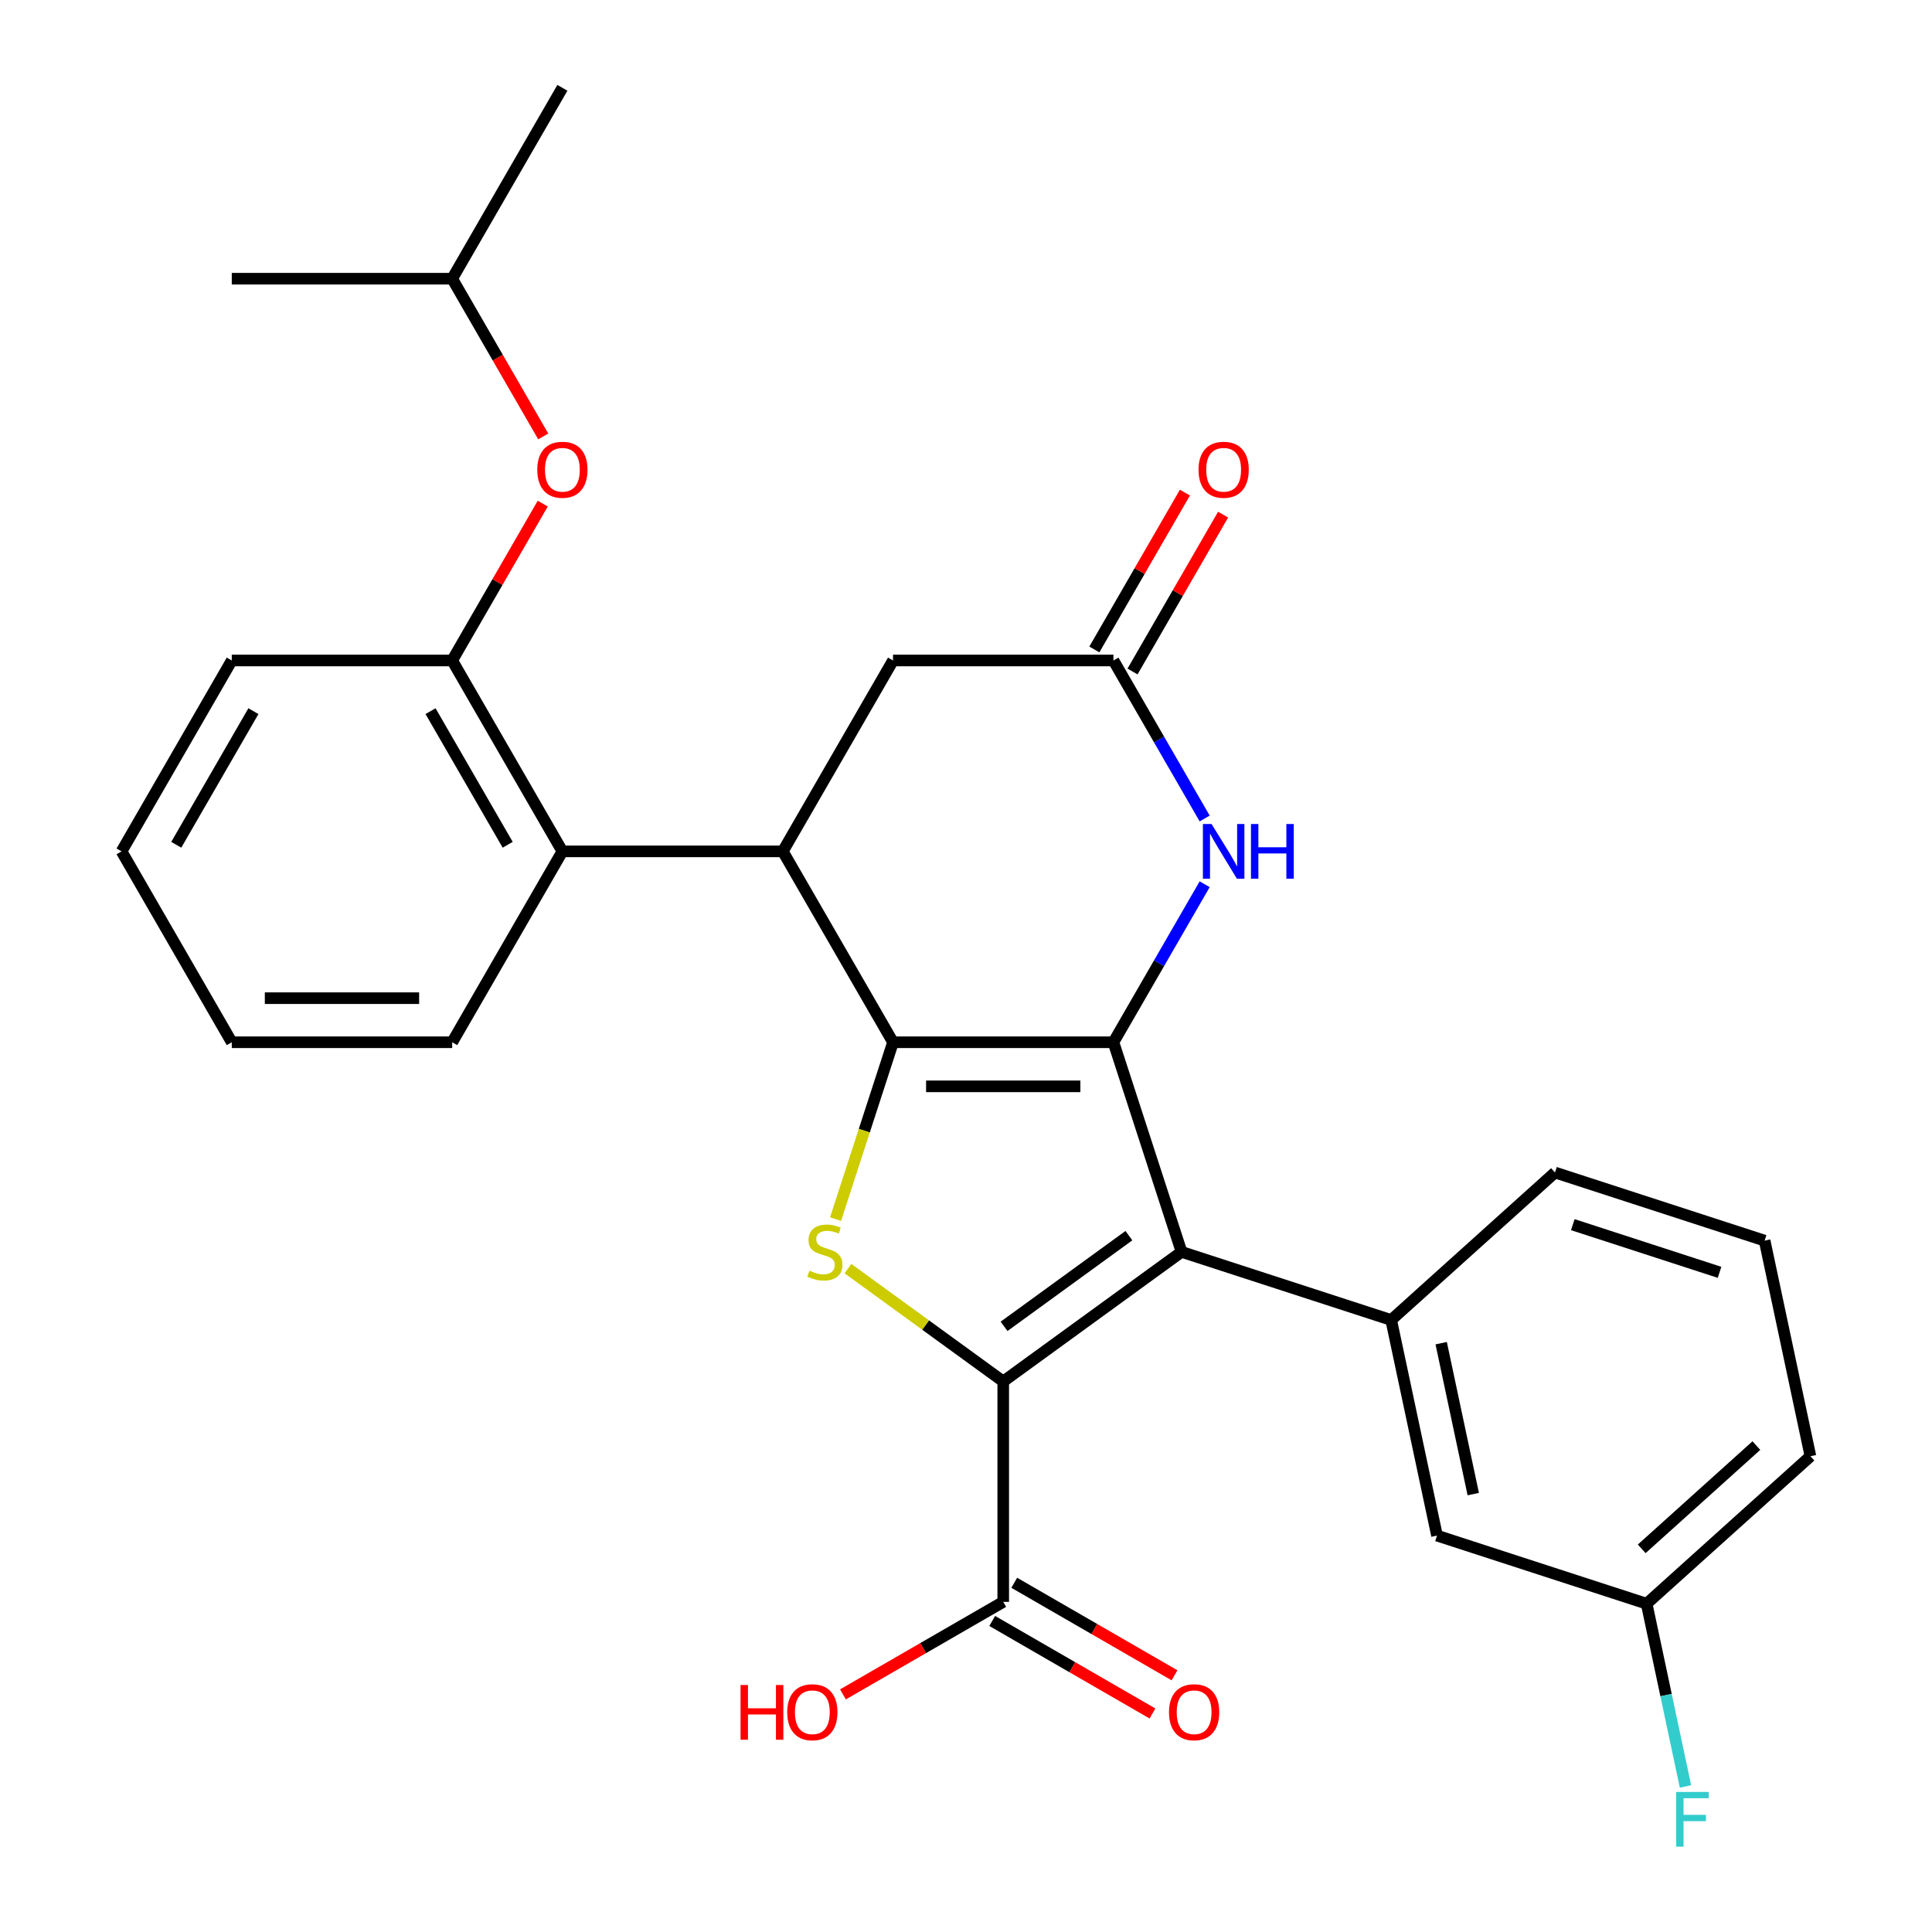 <?xml version='1.0' encoding='iso-8859-1'?>
<svg version='1.1' baseProfile='full'
              xmlns='http://www.w3.org/2000/svg'
                      xmlns:rdkit='http://www.rdkit.org/xml'
                      xmlns:xlink='http://www.w3.org/1999/xlink'
                  xml:space='preserve'
width='1000px' height='1000px' viewBox='0 0 1000 1000'>
<!-- END OF HEADER -->
<rect style='opacity:1.0;fill:#FFFFFF;stroke:none' width='1000' height='1000' x='0' y='0'> </rect>
<path class='bond-0' d='M 576.314,539.471 L 462.226,539.471' style='fill:none;fill-rule:evenodd;stroke:#000000;stroke-width:6px;stroke-linecap:butt;stroke-linejoin:miter;stroke-opacity:1' />
<path class='bond-0' d='M 559.201,562.288 L 479.339,562.288' style='fill:none;fill-rule:evenodd;stroke:#000000;stroke-width:6px;stroke-linecap:butt;stroke-linejoin:miter;stroke-opacity:1' />
<path class='bond-1' d='M 576.314,539.471 L 611.569,647.975' style='fill:none;fill-rule:evenodd;stroke:#000000;stroke-width:6px;stroke-linecap:butt;stroke-linejoin:miter;stroke-opacity:1' />
<path class='bond-5' d='M 576.314,539.471 L 599.925,498.575' style='fill:none;fill-rule:evenodd;stroke:#000000;stroke-width:6px;stroke-linecap:butt;stroke-linejoin:miter;stroke-opacity:1' />
<path class='bond-5' d='M 599.925,498.575 L 623.536,457.68' style='fill:none;fill-rule:evenodd;stroke:#0000FF;stroke-width:6px;stroke-linecap:butt;stroke-linejoin:miter;stroke-opacity:1' />
<path class='bond-3' d='M 462.226,539.471 L 447.356,585.237' style='fill:none;fill-rule:evenodd;stroke:#000000;stroke-width:6px;stroke-linecap:butt;stroke-linejoin:miter;stroke-opacity:1' />
<path class='bond-3' d='M 447.356,585.237 L 432.486,631.003' style='fill:none;fill-rule:evenodd;stroke:#CCCC00;stroke-width:6px;stroke-linecap:butt;stroke-linejoin:miter;stroke-opacity:1' />
<path class='bond-4' d='M 462.226,539.471 L 405.182,440.667' style='fill:none;fill-rule:evenodd;stroke:#000000;stroke-width:6px;stroke-linecap:butt;stroke-linejoin:miter;stroke-opacity:1' />
<path class='bond-2' d='M 611.569,647.975 L 519.27,715.034' style='fill:none;fill-rule:evenodd;stroke:#000000;stroke-width:6px;stroke-linecap:butt;stroke-linejoin:miter;stroke-opacity:1' />
<path class='bond-2' d='M 584.313,639.574 L 519.703,686.515' style='fill:none;fill-rule:evenodd;stroke:#000000;stroke-width:6px;stroke-linecap:butt;stroke-linejoin:miter;stroke-opacity:1' />
<path class='bond-6' d='M 611.569,647.975 L 720.074,683.23' style='fill:none;fill-rule:evenodd;stroke:#000000;stroke-width:6px;stroke-linecap:butt;stroke-linejoin:miter;stroke-opacity:1' />
<path class='bond-8' d='M 519.27,715.034 L 519.27,829.122' style='fill:none;fill-rule:evenodd;stroke:#000000;stroke-width:6px;stroke-linecap:butt;stroke-linejoin:miter;stroke-opacity:1' />
<path class='bond-29' d='M 519.27,715.034 L 479.087,685.839' style='fill:none;fill-rule:evenodd;stroke:#000000;stroke-width:6px;stroke-linecap:butt;stroke-linejoin:miter;stroke-opacity:1' />
<path class='bond-29' d='M 479.087,685.839 L 438.903,656.644' style='fill:none;fill-rule:evenodd;stroke:#CCCC00;stroke-width:6px;stroke-linecap:butt;stroke-linejoin:miter;stroke-opacity:1' />
<path class='bond-9' d='M 405.182,440.667 L 291.094,440.667' style='fill:none;fill-rule:evenodd;stroke:#000000;stroke-width:6px;stroke-linecap:butt;stroke-linejoin:miter;stroke-opacity:1' />
<path class='bond-30' d='M 405.182,440.667 L 462.226,341.864' style='fill:none;fill-rule:evenodd;stroke:#000000;stroke-width:6px;stroke-linecap:butt;stroke-linejoin:miter;stroke-opacity:1' />
<path class='bond-7' d='M 623.536,423.655 L 599.925,382.76' style='fill:none;fill-rule:evenodd;stroke:#0000FF;stroke-width:6px;stroke-linecap:butt;stroke-linejoin:miter;stroke-opacity:1' />
<path class='bond-7' d='M 599.925,382.76 L 576.314,341.864' style='fill:none;fill-rule:evenodd;stroke:#000000;stroke-width:6px;stroke-linecap:butt;stroke-linejoin:miter;stroke-opacity:1' />
<path class='bond-13' d='M 720.074,683.23 L 743.794,794.825' style='fill:none;fill-rule:evenodd;stroke:#000000;stroke-width:6px;stroke-linecap:butt;stroke-linejoin:miter;stroke-opacity:1' />
<path class='bond-13' d='M 745.951,695.225 L 762.555,773.342' style='fill:none;fill-rule:evenodd;stroke:#000000;stroke-width:6px;stroke-linecap:butt;stroke-linejoin:miter;stroke-opacity:1' />
<path class='bond-18' d='M 720.074,683.23 L 804.858,606.89' style='fill:none;fill-rule:evenodd;stroke:#000000;stroke-width:6px;stroke-linecap:butt;stroke-linejoin:miter;stroke-opacity:1' />
<path class='bond-11' d='M 576.314,341.864 L 462.226,341.864' style='fill:none;fill-rule:evenodd;stroke:#000000;stroke-width:6px;stroke-linecap:butt;stroke-linejoin:miter;stroke-opacity:1' />
<path class='bond-14' d='M 586.195,347.569 L 609.632,306.973' style='fill:none;fill-rule:evenodd;stroke:#000000;stroke-width:6px;stroke-linecap:butt;stroke-linejoin:miter;stroke-opacity:1' />
<path class='bond-14' d='M 609.632,306.973 L 633.07,266.378' style='fill:none;fill-rule:evenodd;stroke:#FF0000;stroke-width:6px;stroke-linecap:butt;stroke-linejoin:miter;stroke-opacity:1' />
<path class='bond-14' d='M 566.434,336.16 L 589.872,295.564' style='fill:none;fill-rule:evenodd;stroke:#000000;stroke-width:6px;stroke-linecap:butt;stroke-linejoin:miter;stroke-opacity:1' />
<path class='bond-14' d='M 589.872,295.564 L 613.31,254.969' style='fill:none;fill-rule:evenodd;stroke:#FF0000;stroke-width:6px;stroke-linecap:butt;stroke-linejoin:miter;stroke-opacity:1' />
<path class='bond-15' d='M 513.566,839.003 L 555.041,862.949' style='fill:none;fill-rule:evenodd;stroke:#000000;stroke-width:6px;stroke-linecap:butt;stroke-linejoin:miter;stroke-opacity:1' />
<path class='bond-15' d='M 555.041,862.949 L 596.517,886.894' style='fill:none;fill-rule:evenodd;stroke:#FF0000;stroke-width:6px;stroke-linecap:butt;stroke-linejoin:miter;stroke-opacity:1' />
<path class='bond-15' d='M 524.975,819.242 L 566.45,843.188' style='fill:none;fill-rule:evenodd;stroke:#000000;stroke-width:6px;stroke-linecap:butt;stroke-linejoin:miter;stroke-opacity:1' />
<path class='bond-15' d='M 566.45,843.188 L 607.926,867.134' style='fill:none;fill-rule:evenodd;stroke:#FF0000;stroke-width:6px;stroke-linecap:butt;stroke-linejoin:miter;stroke-opacity:1' />
<path class='bond-16' d='M 519.27,829.122 L 477.795,853.068' style='fill:none;fill-rule:evenodd;stroke:#000000;stroke-width:6px;stroke-linecap:butt;stroke-linejoin:miter;stroke-opacity:1' />
<path class='bond-16' d='M 477.795,853.068 L 436.319,877.014' style='fill:none;fill-rule:evenodd;stroke:#FF0000;stroke-width:6px;stroke-linecap:butt;stroke-linejoin:miter;stroke-opacity:1' />
<path class='bond-10' d='M 291.094,440.667 L 234.05,341.864' style='fill:none;fill-rule:evenodd;stroke:#000000;stroke-width:6px;stroke-linecap:butt;stroke-linejoin:miter;stroke-opacity:1' />
<path class='bond-10' d='M 262.777,437.256 L 222.846,368.093' style='fill:none;fill-rule:evenodd;stroke:#000000;stroke-width:6px;stroke-linecap:butt;stroke-linejoin:miter;stroke-opacity:1' />
<path class='bond-20' d='M 291.094,440.667 L 234.05,539.471' style='fill:none;fill-rule:evenodd;stroke:#000000;stroke-width:6px;stroke-linecap:butt;stroke-linejoin:miter;stroke-opacity:1' />
<path class='bond-12' d='M 234.05,341.864 L 257.488,301.269' style='fill:none;fill-rule:evenodd;stroke:#000000;stroke-width:6px;stroke-linecap:butt;stroke-linejoin:miter;stroke-opacity:1' />
<path class='bond-12' d='M 257.488,301.269 L 280.926,260.673' style='fill:none;fill-rule:evenodd;stroke:#FF0000;stroke-width:6px;stroke-linecap:butt;stroke-linejoin:miter;stroke-opacity:1' />
<path class='bond-22' d='M 234.05,341.864 L 119.962,341.864' style='fill:none;fill-rule:evenodd;stroke:#000000;stroke-width:6px;stroke-linecap:butt;stroke-linejoin:miter;stroke-opacity:1' />
<path class='bond-21' d='M 281.18,225.889 L 257.615,185.073' style='fill:none;fill-rule:evenodd;stroke:#FF0000;stroke-width:6px;stroke-linecap:butt;stroke-linejoin:miter;stroke-opacity:1' />
<path class='bond-21' d='M 257.615,185.073 L 234.05,144.258' style='fill:none;fill-rule:evenodd;stroke:#000000;stroke-width:6px;stroke-linecap:butt;stroke-linejoin:miter;stroke-opacity:1' />
<path class='bond-17' d='M 743.794,794.825 L 852.298,830.08' style='fill:none;fill-rule:evenodd;stroke:#000000;stroke-width:6px;stroke-linecap:butt;stroke-linejoin:miter;stroke-opacity:1' />
<path class='bond-19' d='M 852.298,830.08 L 862.35,877.372' style='fill:none;fill-rule:evenodd;stroke:#000000;stroke-width:6px;stroke-linecap:butt;stroke-linejoin:miter;stroke-opacity:1' />
<path class='bond-19' d='M 862.35,877.372 L 872.402,924.663' style='fill:none;fill-rule:evenodd;stroke:#33CCCC;stroke-width:6px;stroke-linecap:butt;stroke-linejoin:miter;stroke-opacity:1' />
<path class='bond-31' d='M 852.298,830.08 L 937.082,753.74' style='fill:none;fill-rule:evenodd;stroke:#000000;stroke-width:6px;stroke-linecap:butt;stroke-linejoin:miter;stroke-opacity:1' />
<path class='bond-31' d='M 849.748,801.672 L 909.097,748.235' style='fill:none;fill-rule:evenodd;stroke:#000000;stroke-width:6px;stroke-linecap:butt;stroke-linejoin:miter;stroke-opacity:1' />
<path class='bond-23' d='M 804.858,606.89 L 913.362,642.145' style='fill:none;fill-rule:evenodd;stroke:#000000;stroke-width:6px;stroke-linecap:butt;stroke-linejoin:miter;stroke-opacity:1' />
<path class='bond-23' d='M 814.082,633.879 L 890.035,658.558' style='fill:none;fill-rule:evenodd;stroke:#000000;stroke-width:6px;stroke-linecap:butt;stroke-linejoin:miter;stroke-opacity:1' />
<path class='bond-27' d='M 234.05,539.471 L 119.962,539.471' style='fill:none;fill-rule:evenodd;stroke:#000000;stroke-width:6px;stroke-linecap:butt;stroke-linejoin:miter;stroke-opacity:1' />
<path class='bond-27' d='M 216.937,516.653 L 137.075,516.653' style='fill:none;fill-rule:evenodd;stroke:#000000;stroke-width:6px;stroke-linecap:butt;stroke-linejoin:miter;stroke-opacity:1' />
<path class='bond-25' d='M 234.05,144.258 L 291.094,45.455' style='fill:none;fill-rule:evenodd;stroke:#000000;stroke-width:6px;stroke-linecap:butt;stroke-linejoin:miter;stroke-opacity:1' />
<path class='bond-26' d='M 234.05,144.258 L 119.962,144.258' style='fill:none;fill-rule:evenodd;stroke:#000000;stroke-width:6px;stroke-linecap:butt;stroke-linejoin:miter;stroke-opacity:1' />
<path class='bond-32' d='M 119.962,341.864 L 62.918,440.667' style='fill:none;fill-rule:evenodd;stroke:#000000;stroke-width:6px;stroke-linecap:butt;stroke-linejoin:miter;stroke-opacity:1' />
<path class='bond-32' d='M 131.166,368.093 L 91.235,437.256' style='fill:none;fill-rule:evenodd;stroke:#000000;stroke-width:6px;stroke-linecap:butt;stroke-linejoin:miter;stroke-opacity:1' />
<path class='bond-24' d='M 913.362,642.145 L 937.082,753.74' style='fill:none;fill-rule:evenodd;stroke:#000000;stroke-width:6px;stroke-linecap:butt;stroke-linejoin:miter;stroke-opacity:1' />
<path class='bond-28' d='M 119.962,539.471 L 62.918,440.667' style='fill:none;fill-rule:evenodd;stroke:#000000;stroke-width:6px;stroke-linecap:butt;stroke-linejoin:miter;stroke-opacity:1' />
<path  class='atom-4' d='M 418.971 657.695
Q 419.291 657.815, 420.611 658.375
Q 421.931 658.935, 423.371 659.295
Q 424.851 659.615, 426.291 659.615
Q 428.971 659.615, 430.531 658.335
Q 432.091 657.015, 432.091 654.735
Q 432.091 653.175, 431.291 652.215
Q 430.531 651.255, 429.331 650.735
Q 428.131 650.215, 426.131 649.615
Q 423.611 648.855, 422.091 648.135
Q 420.611 647.415, 419.531 645.895
Q 418.491 644.375, 418.491 641.815
Q 418.491 638.255, 420.891 636.055
Q 423.331 633.855, 428.131 633.855
Q 431.411 633.855, 435.131 635.415
L 434.211 638.495
Q 430.811 637.095, 428.251 637.095
Q 425.491 637.095, 423.971 638.255
Q 422.451 639.375, 422.491 641.335
Q 422.491 642.855, 423.251 643.775
Q 424.051 644.695, 425.171 645.215
Q 426.331 645.735, 428.251 646.335
Q 430.811 647.135, 432.331 647.935
Q 433.851 648.735, 434.931 650.375
Q 436.051 651.975, 436.051 654.735
Q 436.051 658.655, 433.411 660.775
Q 430.811 662.855, 426.451 662.855
Q 423.931 662.855, 422.011 662.295
Q 420.131 661.775, 417.891 660.855
L 418.971 657.695
' fill='#CCCC00'/>
<path  class='atom-6' d='M 627.098 426.507
L 636.378 441.507
Q 637.298 442.987, 638.778 445.667
Q 640.258 448.347, 640.338 448.507
L 640.338 426.507
L 644.098 426.507
L 644.098 454.827
L 640.218 454.827
L 630.258 438.427
Q 629.098 436.507, 627.858 434.307
Q 626.658 432.107, 626.298 431.427
L 626.298 454.827
L 622.618 454.827
L 622.618 426.507
L 627.098 426.507
' fill='#0000FF'/>
<path  class='atom-6' d='M 647.498 426.507
L 651.338 426.507
L 651.338 438.547
L 665.818 438.547
L 665.818 426.507
L 669.658 426.507
L 669.658 454.827
L 665.818 454.827
L 665.818 441.747
L 651.338 441.747
L 651.338 454.827
L 647.498 454.827
L 647.498 426.507
' fill='#0000FF'/>
<path  class='atom-13' d='M 278.094 243.141
Q 278.094 236.341, 281.454 232.541
Q 284.814 228.741, 291.094 228.741
Q 297.374 228.741, 300.734 232.541
Q 304.094 236.341, 304.094 243.141
Q 304.094 250.021, 300.694 253.941
Q 297.294 257.821, 291.094 257.821
Q 284.854 257.821, 281.454 253.941
Q 278.094 250.061, 278.094 243.141
M 291.094 254.621
Q 295.414 254.621, 297.734 251.741
Q 300.094 248.821, 300.094 243.141
Q 300.094 237.581, 297.734 234.781
Q 295.414 231.941, 291.094 231.941
Q 286.774 231.941, 284.414 234.741
Q 282.094 237.541, 282.094 243.141
Q 282.094 248.861, 284.414 251.741
Q 286.774 254.621, 291.094 254.621
' fill='#FF0000'/>
<path  class='atom-15' d='M 620.358 243.141
Q 620.358 236.341, 623.718 232.541
Q 627.078 228.741, 633.358 228.741
Q 639.638 228.741, 642.998 232.541
Q 646.358 236.341, 646.358 243.141
Q 646.358 250.021, 642.958 253.941
Q 639.558 257.821, 633.358 257.821
Q 627.118 257.821, 623.718 253.941
Q 620.358 250.061, 620.358 243.141
M 633.358 254.621
Q 637.678 254.621, 639.998 251.741
Q 642.358 248.821, 642.358 243.141
Q 642.358 237.581, 639.998 234.781
Q 637.678 231.941, 633.358 231.941
Q 629.038 231.941, 626.678 234.741
Q 624.358 237.541, 624.358 243.141
Q 624.358 248.861, 626.678 251.741
Q 629.038 254.621, 633.358 254.621
' fill='#FF0000'/>
<path  class='atom-16' d='M 605.073 886.246
Q 605.073 879.446, 608.433 875.646
Q 611.793 871.846, 618.073 871.846
Q 624.353 871.846, 627.713 875.646
Q 631.073 879.446, 631.073 886.246
Q 631.073 893.126, 627.673 897.046
Q 624.273 900.926, 618.073 900.926
Q 611.833 900.926, 608.433 897.046
Q 605.073 893.166, 605.073 886.246
M 618.073 897.726
Q 622.393 897.726, 624.713 894.846
Q 627.073 891.926, 627.073 886.246
Q 627.073 880.686, 624.713 877.886
Q 622.393 875.046, 618.073 875.046
Q 613.753 875.046, 611.393 877.846
Q 609.073 880.646, 609.073 886.246
Q 609.073 891.966, 611.393 894.846
Q 613.753 897.726, 618.073 897.726
' fill='#FF0000'/>
<path  class='atom-17' d='M 383.307 872.166
L 387.147 872.166
L 387.147 884.206
L 401.627 884.206
L 401.627 872.166
L 405.467 872.166
L 405.467 900.486
L 401.627 900.486
L 401.627 887.406
L 387.147 887.406
L 387.147 900.486
L 383.307 900.486
L 383.307 872.166
' fill='#FF0000'/>
<path  class='atom-17' d='M 407.467 886.246
Q 407.467 879.446, 410.827 875.646
Q 414.187 871.846, 420.467 871.846
Q 426.747 871.846, 430.107 875.646
Q 433.467 879.446, 433.467 886.246
Q 433.467 893.126, 430.067 897.046
Q 426.667 900.926, 420.467 900.926
Q 414.227 900.926, 410.827 897.046
Q 407.467 893.166, 407.467 886.246
M 420.467 897.726
Q 424.787 897.726, 427.107 894.846
Q 429.467 891.926, 429.467 886.246
Q 429.467 880.686, 427.107 877.886
Q 424.787 875.046, 420.467 875.046
Q 416.147 875.046, 413.787 877.846
Q 411.467 880.646, 411.467 886.246
Q 411.467 891.966, 413.787 894.846
Q 416.147 897.726, 420.467 897.726
' fill='#FF0000'/>
<path  class='atom-20' d='M 867.599 927.515
L 884.439 927.515
L 884.439 930.755
L 871.399 930.755
L 871.399 939.355
L 882.999 939.355
L 882.999 942.635
L 871.399 942.635
L 871.399 955.835
L 867.599 955.835
L 867.599 927.515
' fill='#33CCCC'/>
</svg>
